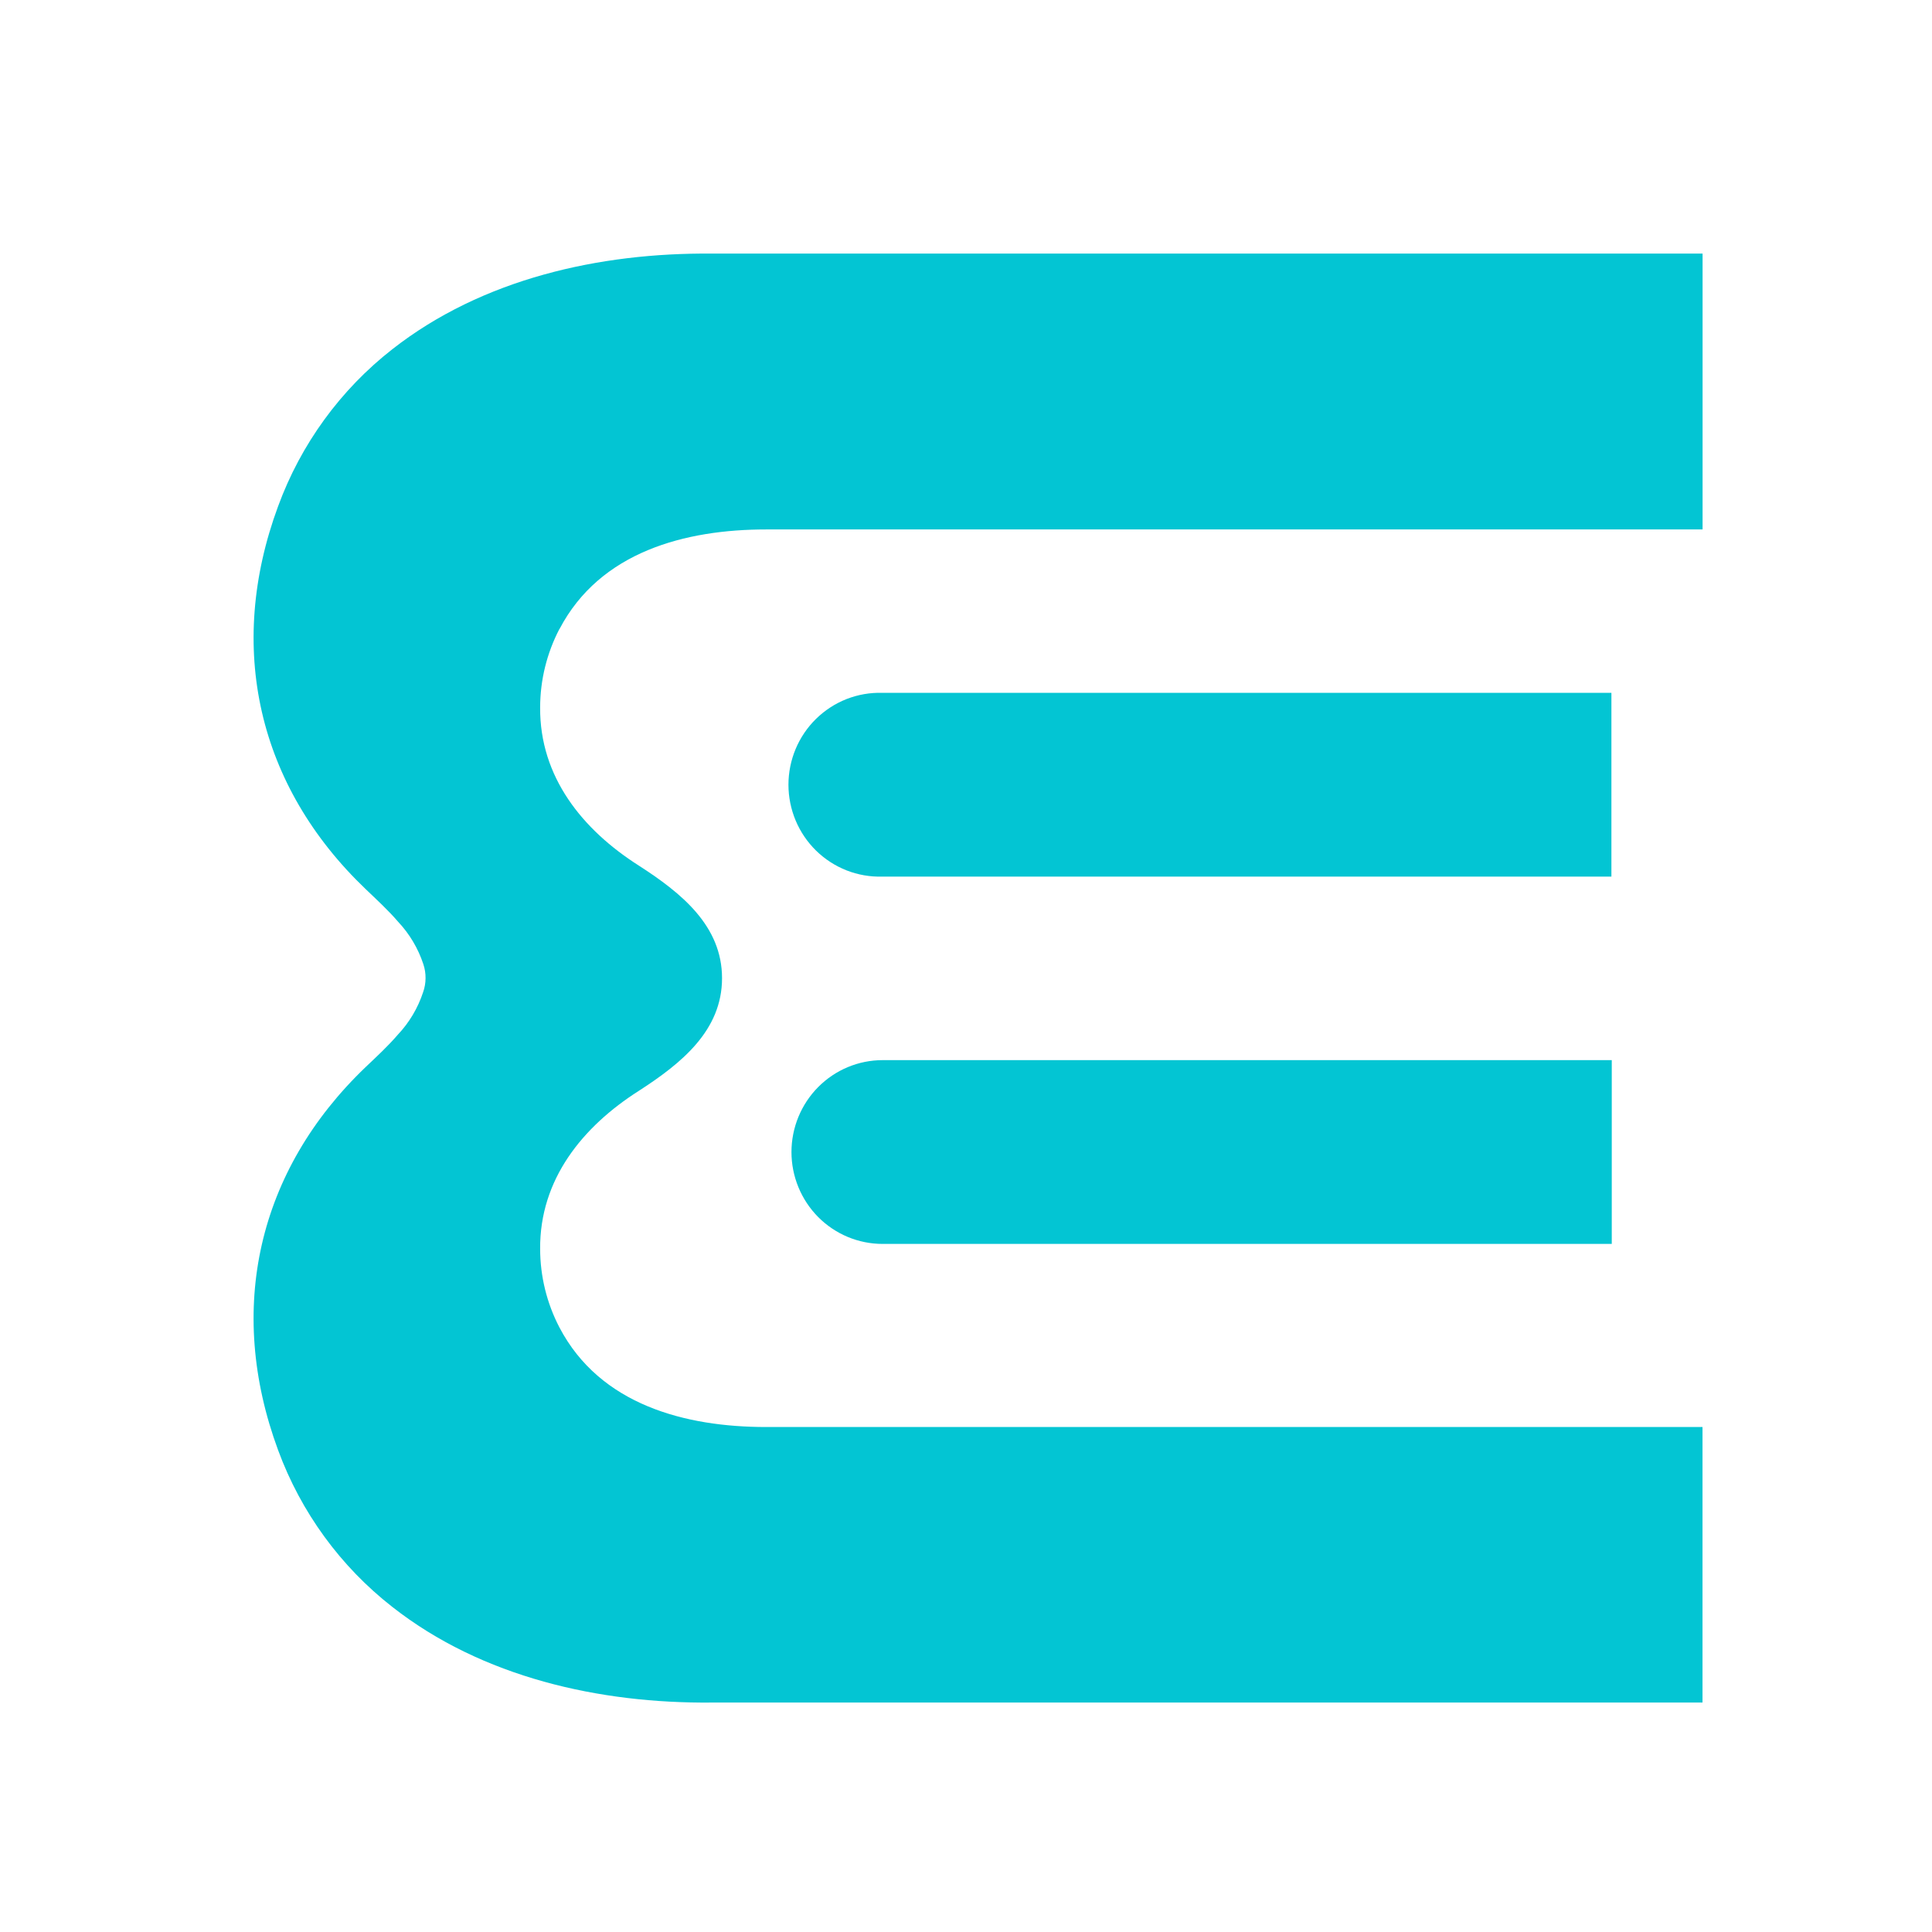 <?xml version="1.0" encoding="UTF-8"?>
<svg xmlns="http://www.w3.org/2000/svg" width="80" height="80" viewBox="0 0 80 80" fill="none">
  <path d="M32.773 47.705C32.773 48.204 32.871 48.699 33.061 49.161C33.251 49.622 33.529 50.042 33.879 50.395C34.23 50.748 34.646 51.028 35.104 51.219C35.562 51.41 36.053 51.508 36.549 51.508H66.74V43.898H36.549C35.548 43.898 34.587 44.299 33.879 45.013C33.171 45.727 32.773 46.695 32.773 47.705Z" fill="#03C5D3"></path>
  <path d="M66.725 28.689H36.533C36.029 28.674 35.526 28.762 35.055 28.946C34.585 29.131 34.156 29.409 33.793 29.764C33.431 30.118 33.143 30.543 32.946 31.012C32.75 31.48 32.648 31.985 32.648 32.494C32.648 33.003 32.75 33.507 32.946 33.976C33.143 34.445 33.431 34.869 33.793 35.224C34.156 35.578 34.585 35.856 35.055 36.041C35.526 36.225 36.029 36.313 36.533 36.298H66.725V28.689Z" fill="#03C5D3"></path>
  <path d="M23.167 26.04C22.643 27.042 22.368 28.158 22.366 29.291C22.344 32.175 24.126 34.363 26.453 35.843C28.22 36.98 29.898 38.339 29.898 40.505C29.898 42.67 28.22 44.029 26.453 45.169C24.126 46.65 22.344 48.835 22.366 51.718C22.368 52.851 22.643 53.967 23.167 54.97C24.848 58.174 28.379 59.09 31.725 59.09H70.497V70.499H31.112C30.568 70.499 30.018 70.499 29.475 70.499C24.832 70.543 19.97 69.461 16.245 66.539C14.098 64.863 12.46 62.614 11.516 60.048C9.358 54.207 10.671 48.463 15.136 44.189C15.594 43.753 16.061 43.324 16.474 42.843C16.946 42.343 17.303 41.743 17.519 41.088C17.586 40.901 17.62 40.703 17.621 40.505C17.623 40.306 17.592 40.109 17.529 39.922C17.312 39.266 16.955 38.667 16.483 38.166C16.07 37.685 15.603 37.259 15.145 36.82C10.671 32.547 9.358 26.802 11.516 20.962C12.458 18.392 14.097 16.139 16.245 14.461C19.97 11.542 24.826 10.46 29.475 10.501C30.018 10.501 30.568 10.501 31.112 10.501H70.5V21.923H31.728C28.382 21.923 24.851 22.839 23.17 26.043" fill="#03C5D3"></path>
</svg>
